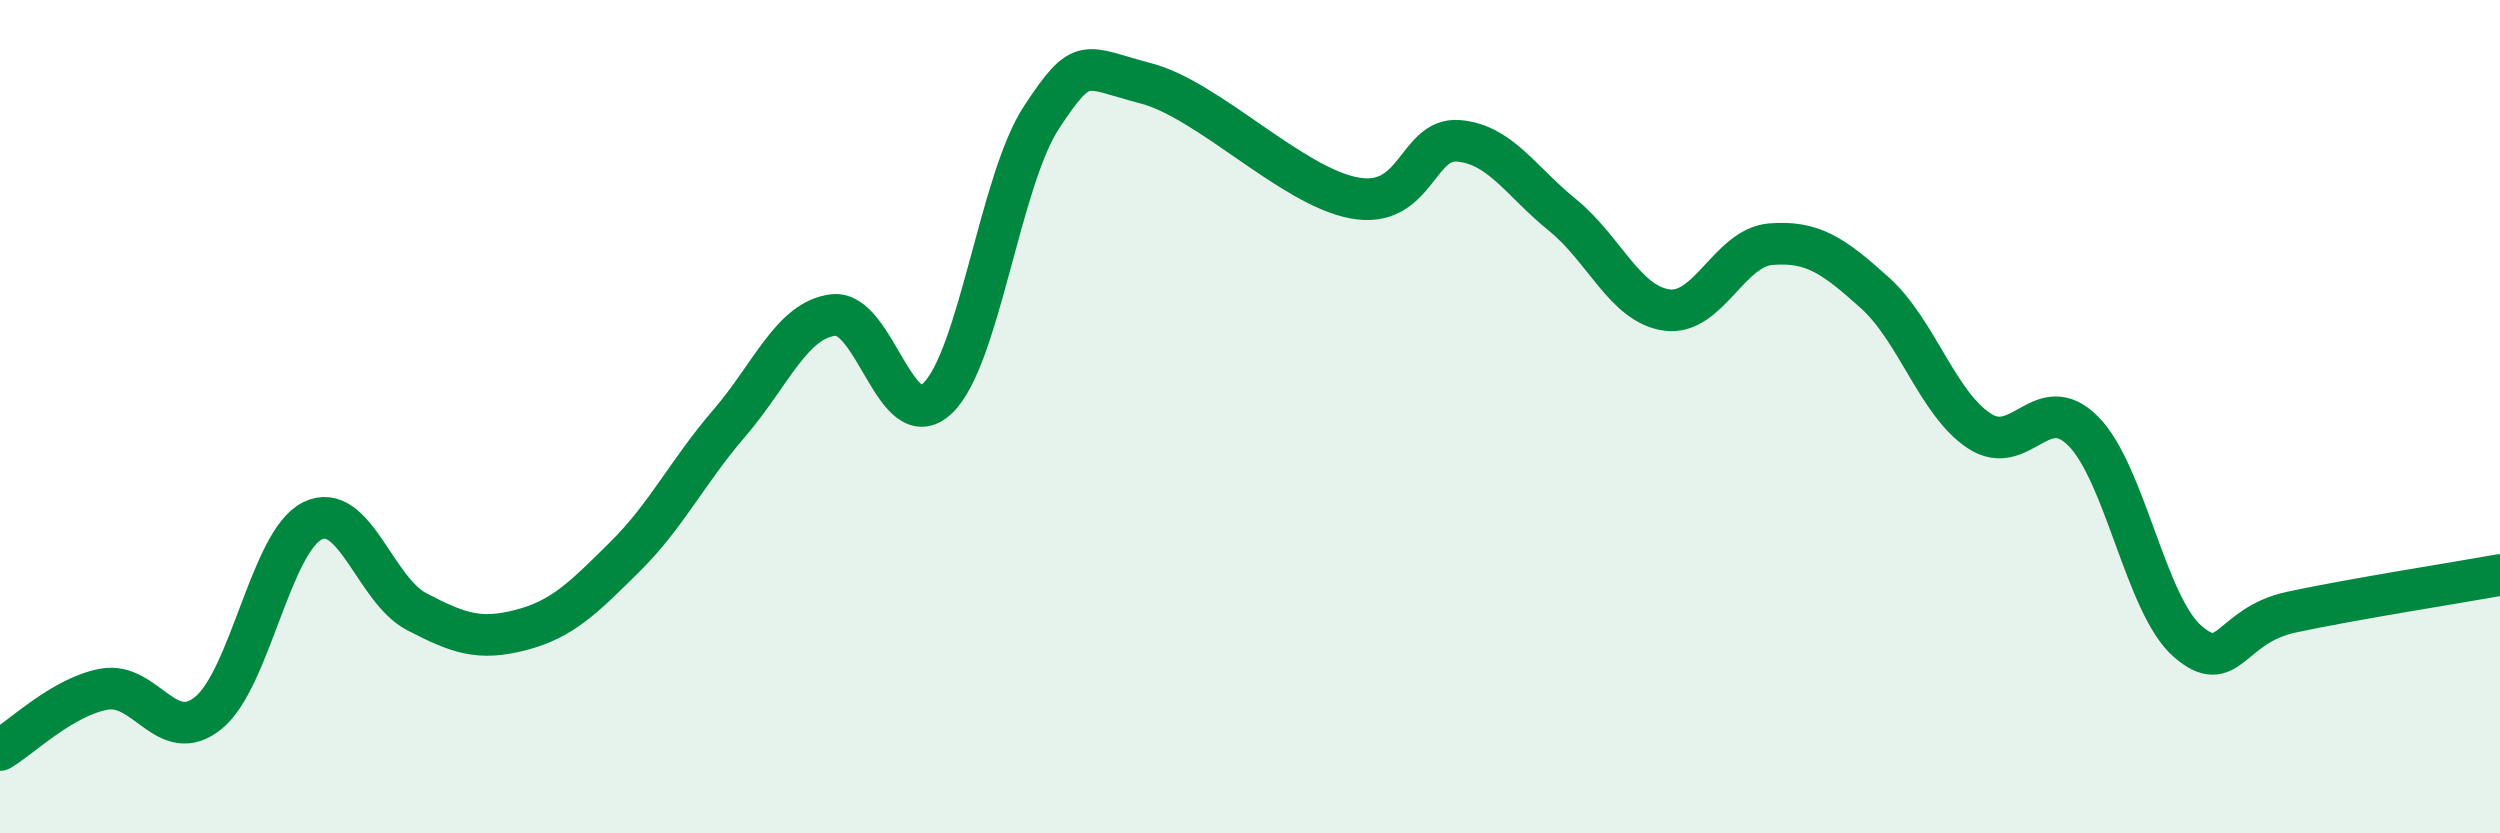 
    <svg width="60" height="20" viewBox="0 0 60 20" xmlns="http://www.w3.org/2000/svg">
      <path
        d="M 0,18 C 0.5,17.71 1.5,16.72 2.5,16.54 C 3.5,16.36 4,17.92 5,17.11 C 6,16.3 6.5,12.99 7.5,12.5 C 8.5,12.01 9,14.16 10,14.68 C 11,15.2 11.5,15.38 12.5,15.12 C 13.5,14.86 14,14.35 15,13.36 C 16,12.37 16.5,11.32 17.5,10.16 C 18.5,9 19,7.68 20,7.56 C 21,7.44 21.5,10.51 22.5,9.56 C 23.5,8.61 24,4.32 25,2.81 C 26,1.3 26,1.61 27.5,2 C 29,2.39 31,4.47 32.5,4.75 C 34,5.03 34,3.3 35,3.38 C 36,3.46 36.5,4.35 37.5,5.16 C 38.5,5.97 39,7.3 40,7.44 C 41,7.58 41.5,5.94 42.5,5.86 C 43.5,5.78 44,6.13 45,7.03 C 46,7.93 46.5,9.68 47.5,10.34 C 48.5,11 49,9.34 50,10.35 C 51,11.36 51.5,14.52 52.5,15.39 C 53.5,16.26 53.5,15.01 55,14.69 C 56.5,14.37 59,13.98 60,13.8L60 20L0 20Z"
        fill="#008740"
        opacity="0.1"
        stroke-linecap="round"
        stroke-linejoin="round"
      />
      <path
        d="M 0,18 C 0.5,17.71 1.5,16.72 2.5,16.54 C 3.5,16.36 4,17.92 5,17.11 C 6,16.3 6.5,12.99 7.5,12.5 C 8.5,12.01 9,14.16 10,14.68 C 11,15.2 11.5,15.38 12.5,15.12 C 13.5,14.86 14,14.35 15,13.36 C 16,12.37 16.5,11.32 17.5,10.16 C 18.5,9 19,7.68 20,7.56 C 21,7.44 21.5,10.51 22.5,9.56 C 23.5,8.61 24,4.32 25,2.81 C 26,1.3 26,1.61 27.5,2 C 29,2.39 31,4.47 32.5,4.75 C 34,5.03 34,3.3 35,3.38 C 36,3.46 36.5,4.35 37.5,5.16 C 38.5,5.97 39,7.3 40,7.44 C 41,7.58 41.5,5.94 42.5,5.86 C 43.5,5.78 44,6.13 45,7.03 C 46,7.93 46.5,9.68 47.5,10.34 C 48.5,11 49,9.34 50,10.35 C 51,11.36 51.5,14.52 52.5,15.39 C 53.5,16.26 53.5,15.01 55,14.69 C 56.5,14.37 59,13.98 60,13.8"
        stroke="#008740"
        stroke-width="1"
        fill="none"
        stroke-linecap="round"
        stroke-linejoin="round"
      />
    </svg>
  